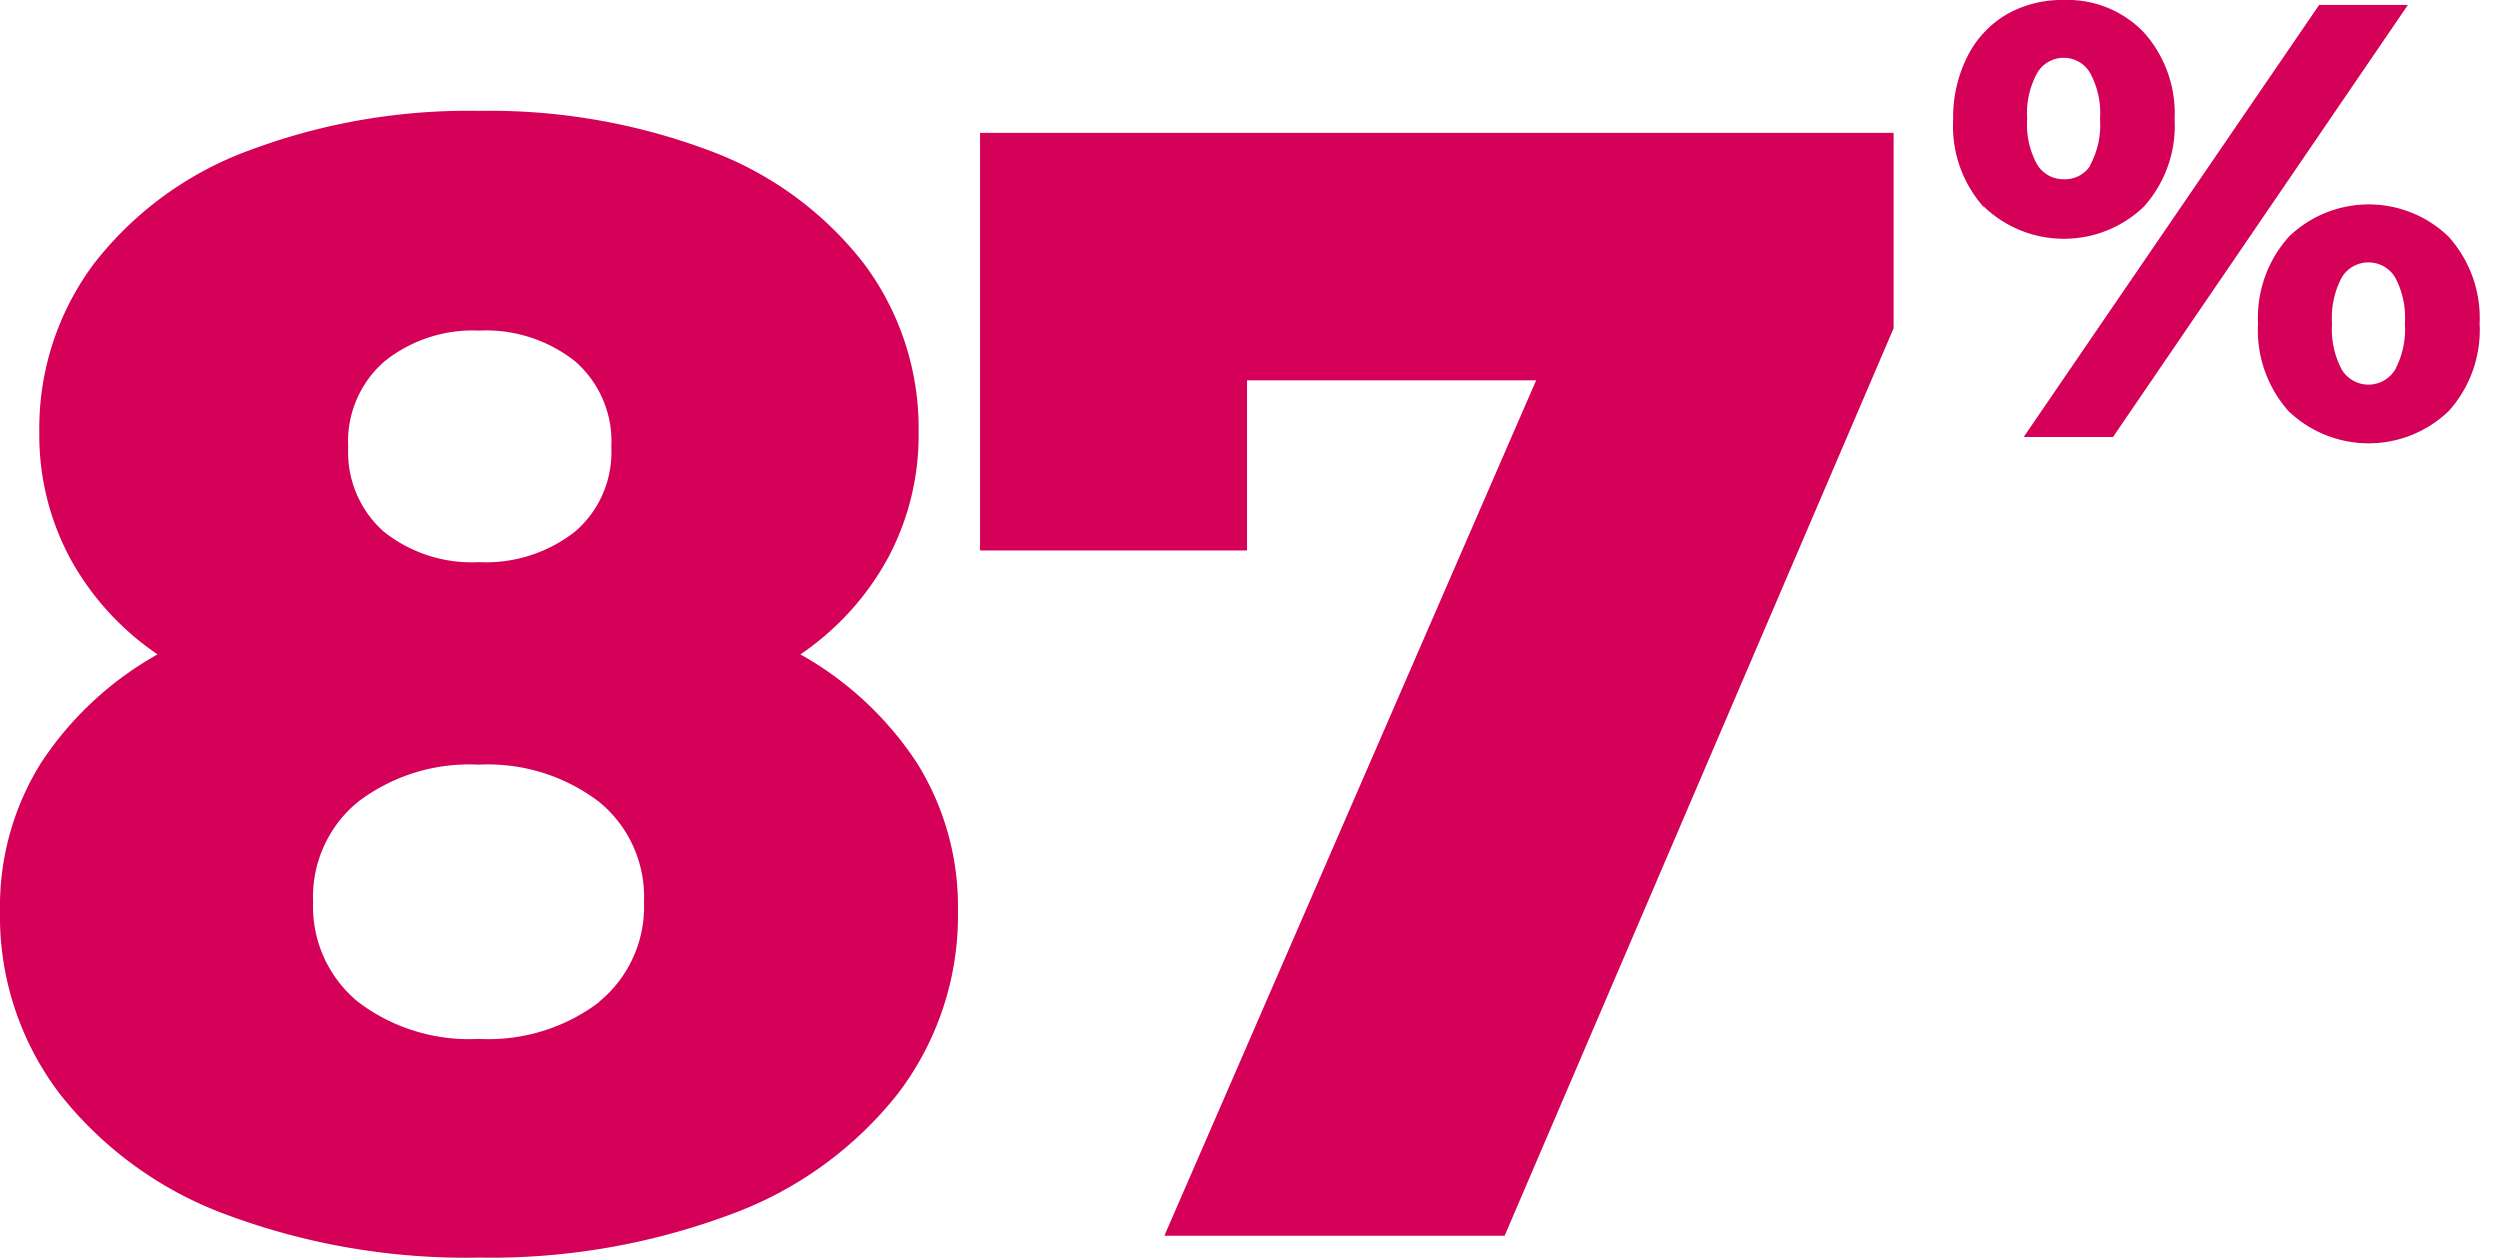 <svg id="Layer_1" data-name="Layer 1" xmlns="http://www.w3.org/2000/svg" viewBox="0 0 172.95 87.02"><defs><style>.cls-1{fill:#d50057;}</style></defs><path class="cls-1" d="M63.44,52.79A18.73,18.73,0,0,1,66.27,63a20.3,20.3,0,0,1-4.14,12.64,26.16,26.16,0,0,1-11.66,8.4A47.39,47.39,0,0,1,33.14,87,47.45,47.45,0,0,1,15.8,84.08a26.16,26.16,0,0,1-11.66-8.4A20.3,20.3,0,0,1,0,63,18.73,18.73,0,0,1,2.83,52.79a23.2,23.2,0,0,1,8.07-7.52,19.07,19.07,0,0,1-6.05-6.65A18,18,0,0,1,2.72,29.9,19,19,0,0,1,6.54,18.19a24.06,24.06,0,0,1,10.74-7.8A43.18,43.18,0,0,1,33.14,7.67,43.25,43.25,0,0,1,49,10.39a24.09,24.09,0,0,1,10.73,7.8A19,19,0,0,1,63.55,29.9a18,18,0,0,1-2.13,8.72,19.07,19.07,0,0,1-6.05,6.65A23.2,23.2,0,0,1,63.44,52.79Zm-22,16.52a8.49,8.49,0,0,0,3.11-6.92,8.46,8.46,0,0,0-3.11-6.92,12.68,12.68,0,0,0-8.33-2.57,12.69,12.69,0,0,0-8.34,2.57,8.49,8.49,0,0,0-3.11,6.92,8.52,8.52,0,0,0,3.11,6.92,12.69,12.69,0,0,0,8.34,2.56A12.68,12.68,0,0,0,41.47,69.31ZM26.6,25a7.32,7.32,0,0,0-2.51,5.94,7.33,7.33,0,0,0,2.45,5.83,9.76,9.76,0,0,0,6.6,2.12,10,10,0,0,0,6.65-2.12,7.24,7.24,0,0,0,2.5-5.83A7.34,7.34,0,0,0,39.79,25a9.94,9.94,0,0,0-6.65-2.13A9.75,9.75,0,0,0,26.6,25Z"/><path class="cls-1" d="M131,9.19V22.71L104.09,85.49H80.55l25.72-59.18h-20V38.08H67.8V9.19Z"/><path class="cls-1" d="M137.25,14.34a8.39,8.39,0,0,1-2.13-6.06,9.33,9.33,0,0,1,1-4.4A7,7,0,0,1,138.81,1a7.71,7.71,0,0,1,3.95-1,7.32,7.32,0,0,1,5.55,2.24,8.4,8.4,0,0,1,2.13,6,8.39,8.39,0,0,1-2.13,6.06,8,8,0,0,1-11.06,0Zm23.19-14h6.14l-20.4,29.89H140Zm-15.85,11.1a5.83,5.83,0,0,0,.69-3.2,5.83,5.83,0,0,0-.69-3.2,2.12,2.12,0,0,0-3.65,0,5.77,5.77,0,0,0-.7,3.18,5.72,5.72,0,0,0,.7,3.18,2.12,2.12,0,0,0,1.82,1A2.08,2.08,0,0,0,144.59,11.48Zm13.73,17a8.42,8.42,0,0,1-2.11-6.06,8.4,8.4,0,0,1,2.13-6,7.95,7.95,0,0,1,11.06,0,8.41,8.41,0,0,1,2.14,6,8.39,8.39,0,0,1-2.14,6.06,8,8,0,0,1-11.08,0Zm7.37-2.86a5.93,5.93,0,0,0,.68-3.2,5.93,5.93,0,0,0-.68-3.2,2.16,2.16,0,0,0-3.68,0,5.93,5.93,0,0,0-.68,3.2,5.93,5.93,0,0,0,.68,3.2,2.16,2.16,0,0,0,3.68,0Z"/></svg>